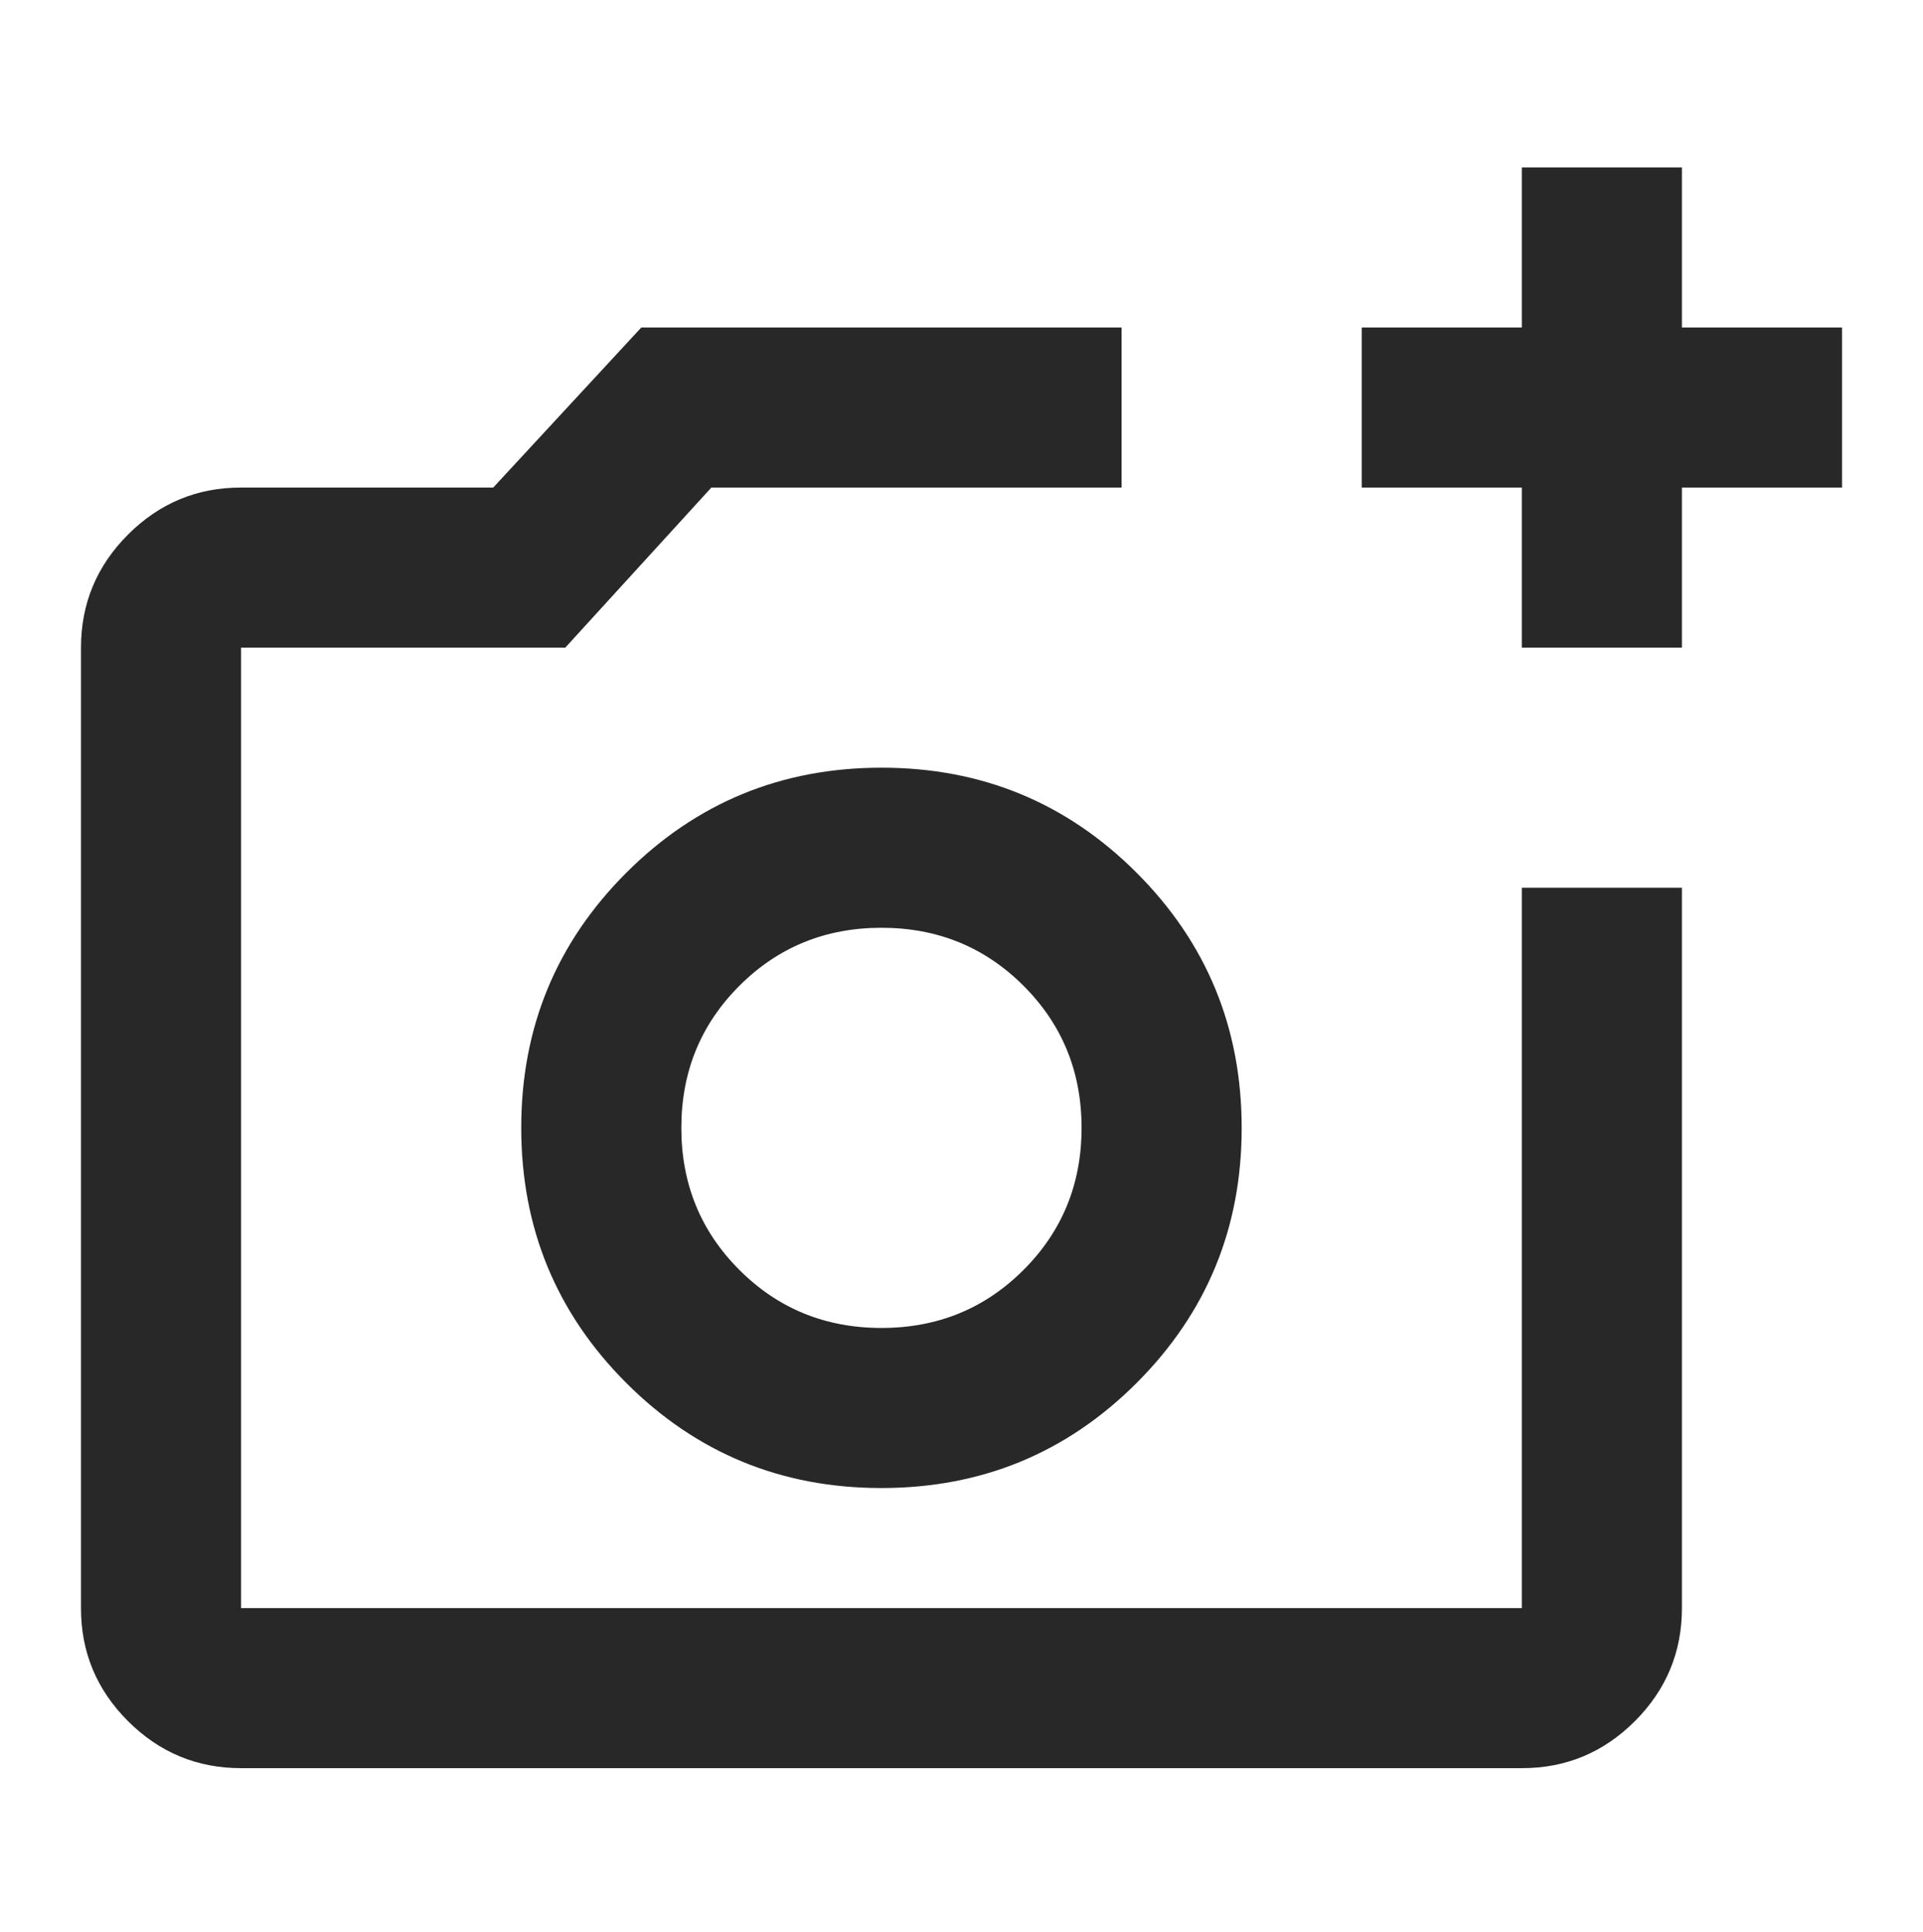 <svg width="216" height="217" viewBox="0 0 216 217" fill="none" xmlns="http://www.w3.org/2000/svg">
<path d="M170.939 72.754V54.772H152.956V36.789H170.939V18.807H188.921V36.789H206.904V54.772H188.921V72.754H170.939ZM27.079 198.632C22.134 198.632 17.899 196.869 14.374 193.345C10.85 189.82 9.091 185.588 9.097 180.649V72.754C9.097 67.809 10.859 63.574 14.383 60.05C17.908 56.525 22.14 54.766 27.079 54.772H55.401L72.035 36.789H125.983V54.772H79.903L63.494 72.754H27.079V180.649H170.939V99.728H188.921V180.649C188.921 185.594 187.159 189.829 183.634 193.354C180.11 196.878 175.878 198.638 170.939 198.632H27.079ZM99.009 167.162C110.248 167.162 119.803 163.227 127.673 155.357C135.543 147.486 139.476 137.935 139.47 126.702C139.47 115.463 135.534 105.908 127.664 98.038C119.794 90.167 110.242 86.235 99.009 86.241C87.77 86.241 78.215 90.176 70.345 98.047C62.475 105.917 58.542 115.469 58.548 126.702C58.548 137.941 62.484 147.495 70.354 155.366C78.224 163.236 87.776 167.168 99.009 167.162ZM99.009 149.18C92.715 149.18 87.395 147.007 83.05 142.661C78.704 138.315 76.531 132.996 76.531 126.702C76.531 120.408 78.704 115.088 83.05 110.742C87.395 106.397 92.715 104.224 99.009 104.224C105.303 104.224 110.623 106.397 114.968 110.742C119.314 115.088 121.487 120.408 121.487 126.702C121.487 132.996 119.314 138.315 114.968 142.661C110.623 147.007 105.303 149.18 99.009 149.18Z" fill="#282828"/>
</svg>
